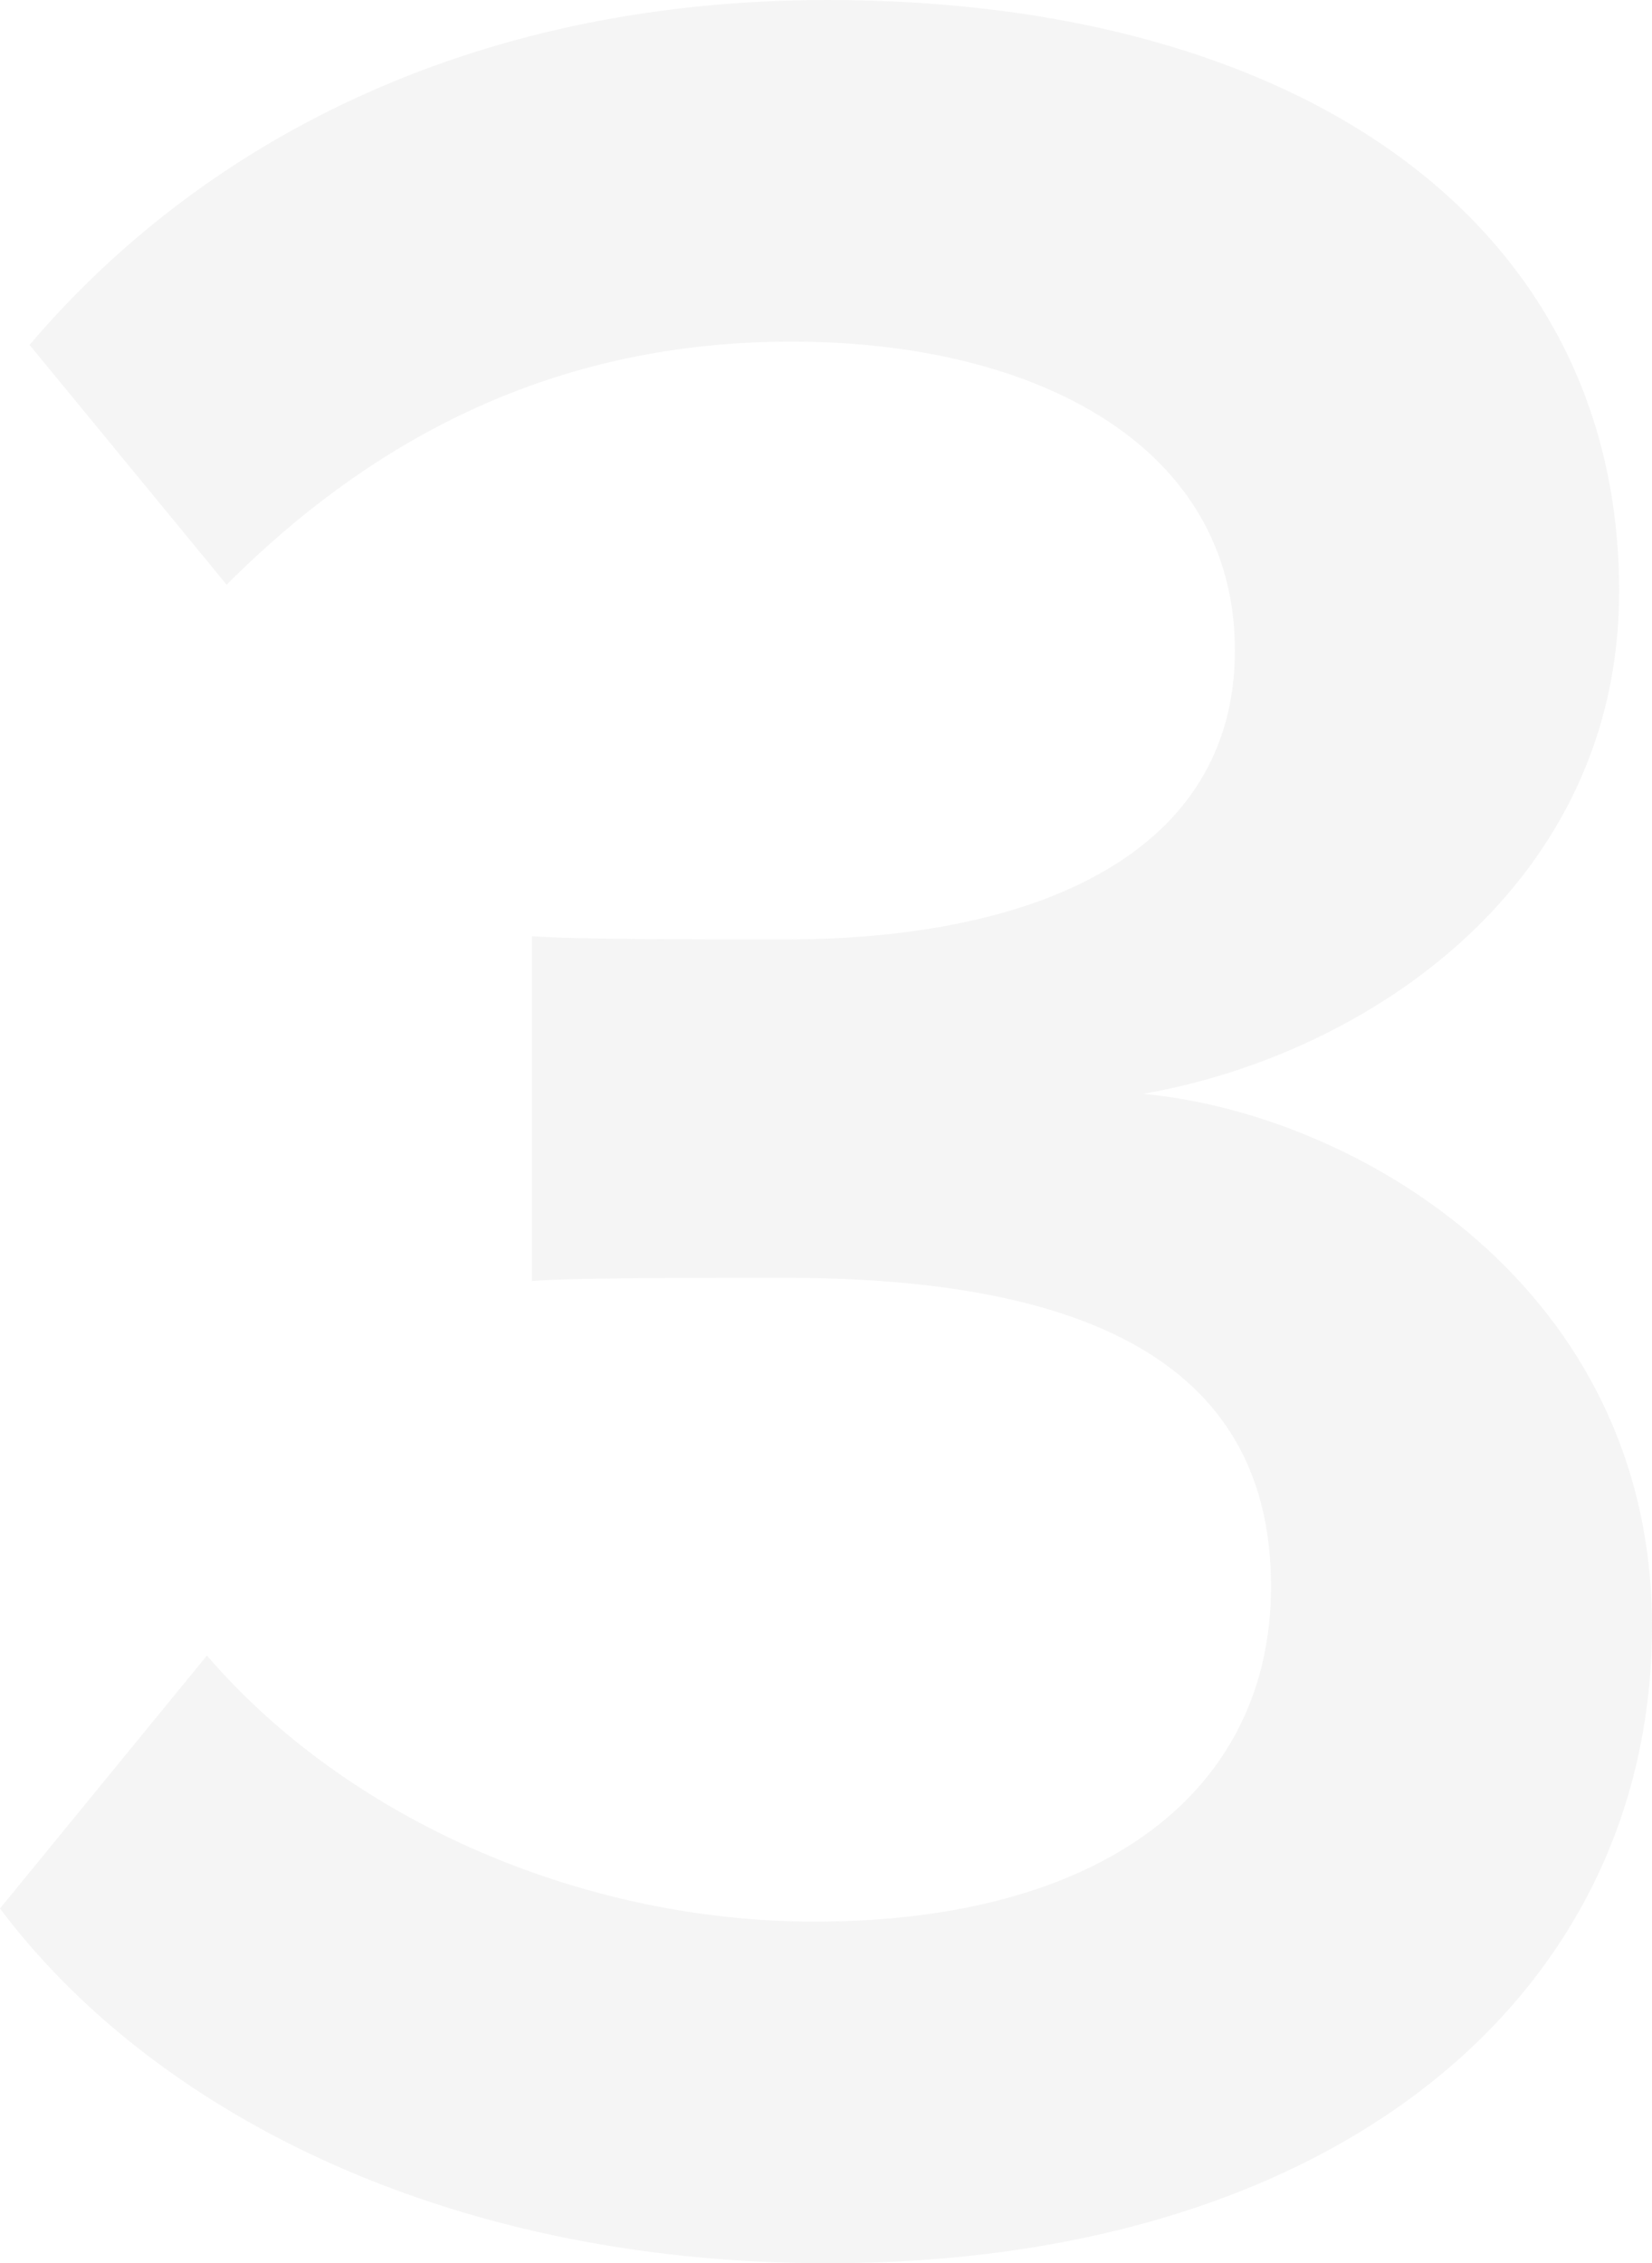 <svg width="119" height="163" viewBox="0 0 119 163" fill="none" xmlns="http://www.w3.org/2000/svg">
<path d="M0 137.45L14.905 119.234C25.078 131.062 41.875 138.396 58.672 138.396C79.491 138.396 91.557 128.933 91.557 114.266C91.557 98.652 79.018 92.028 56.543 92.028C49.919 92.028 40.692 92.028 38.326 92.264V67.424C41.165 67.66 50.392 67.66 56.543 67.66C74.996 67.66 88.954 61.273 88.954 46.842C88.954 32.174 74.759 24.604 57.016 24.604C40.928 24.604 27.68 30.755 16.324 42.11L2.129 24.84C14.195 10.646 33.358 0 59.618 0C93.686 0 116.634 16.087 116.634 42.584C116.634 63.639 98.654 75.941 82.33 78.779C97.708 80.199 119 92.737 119 117.105C119 143.837 96.052 163 59.618 163C31.465 163 10.646 151.644 0 137.45Z" fill="#C0C0C0" fill-opacity="0.15"/>
</svg>
